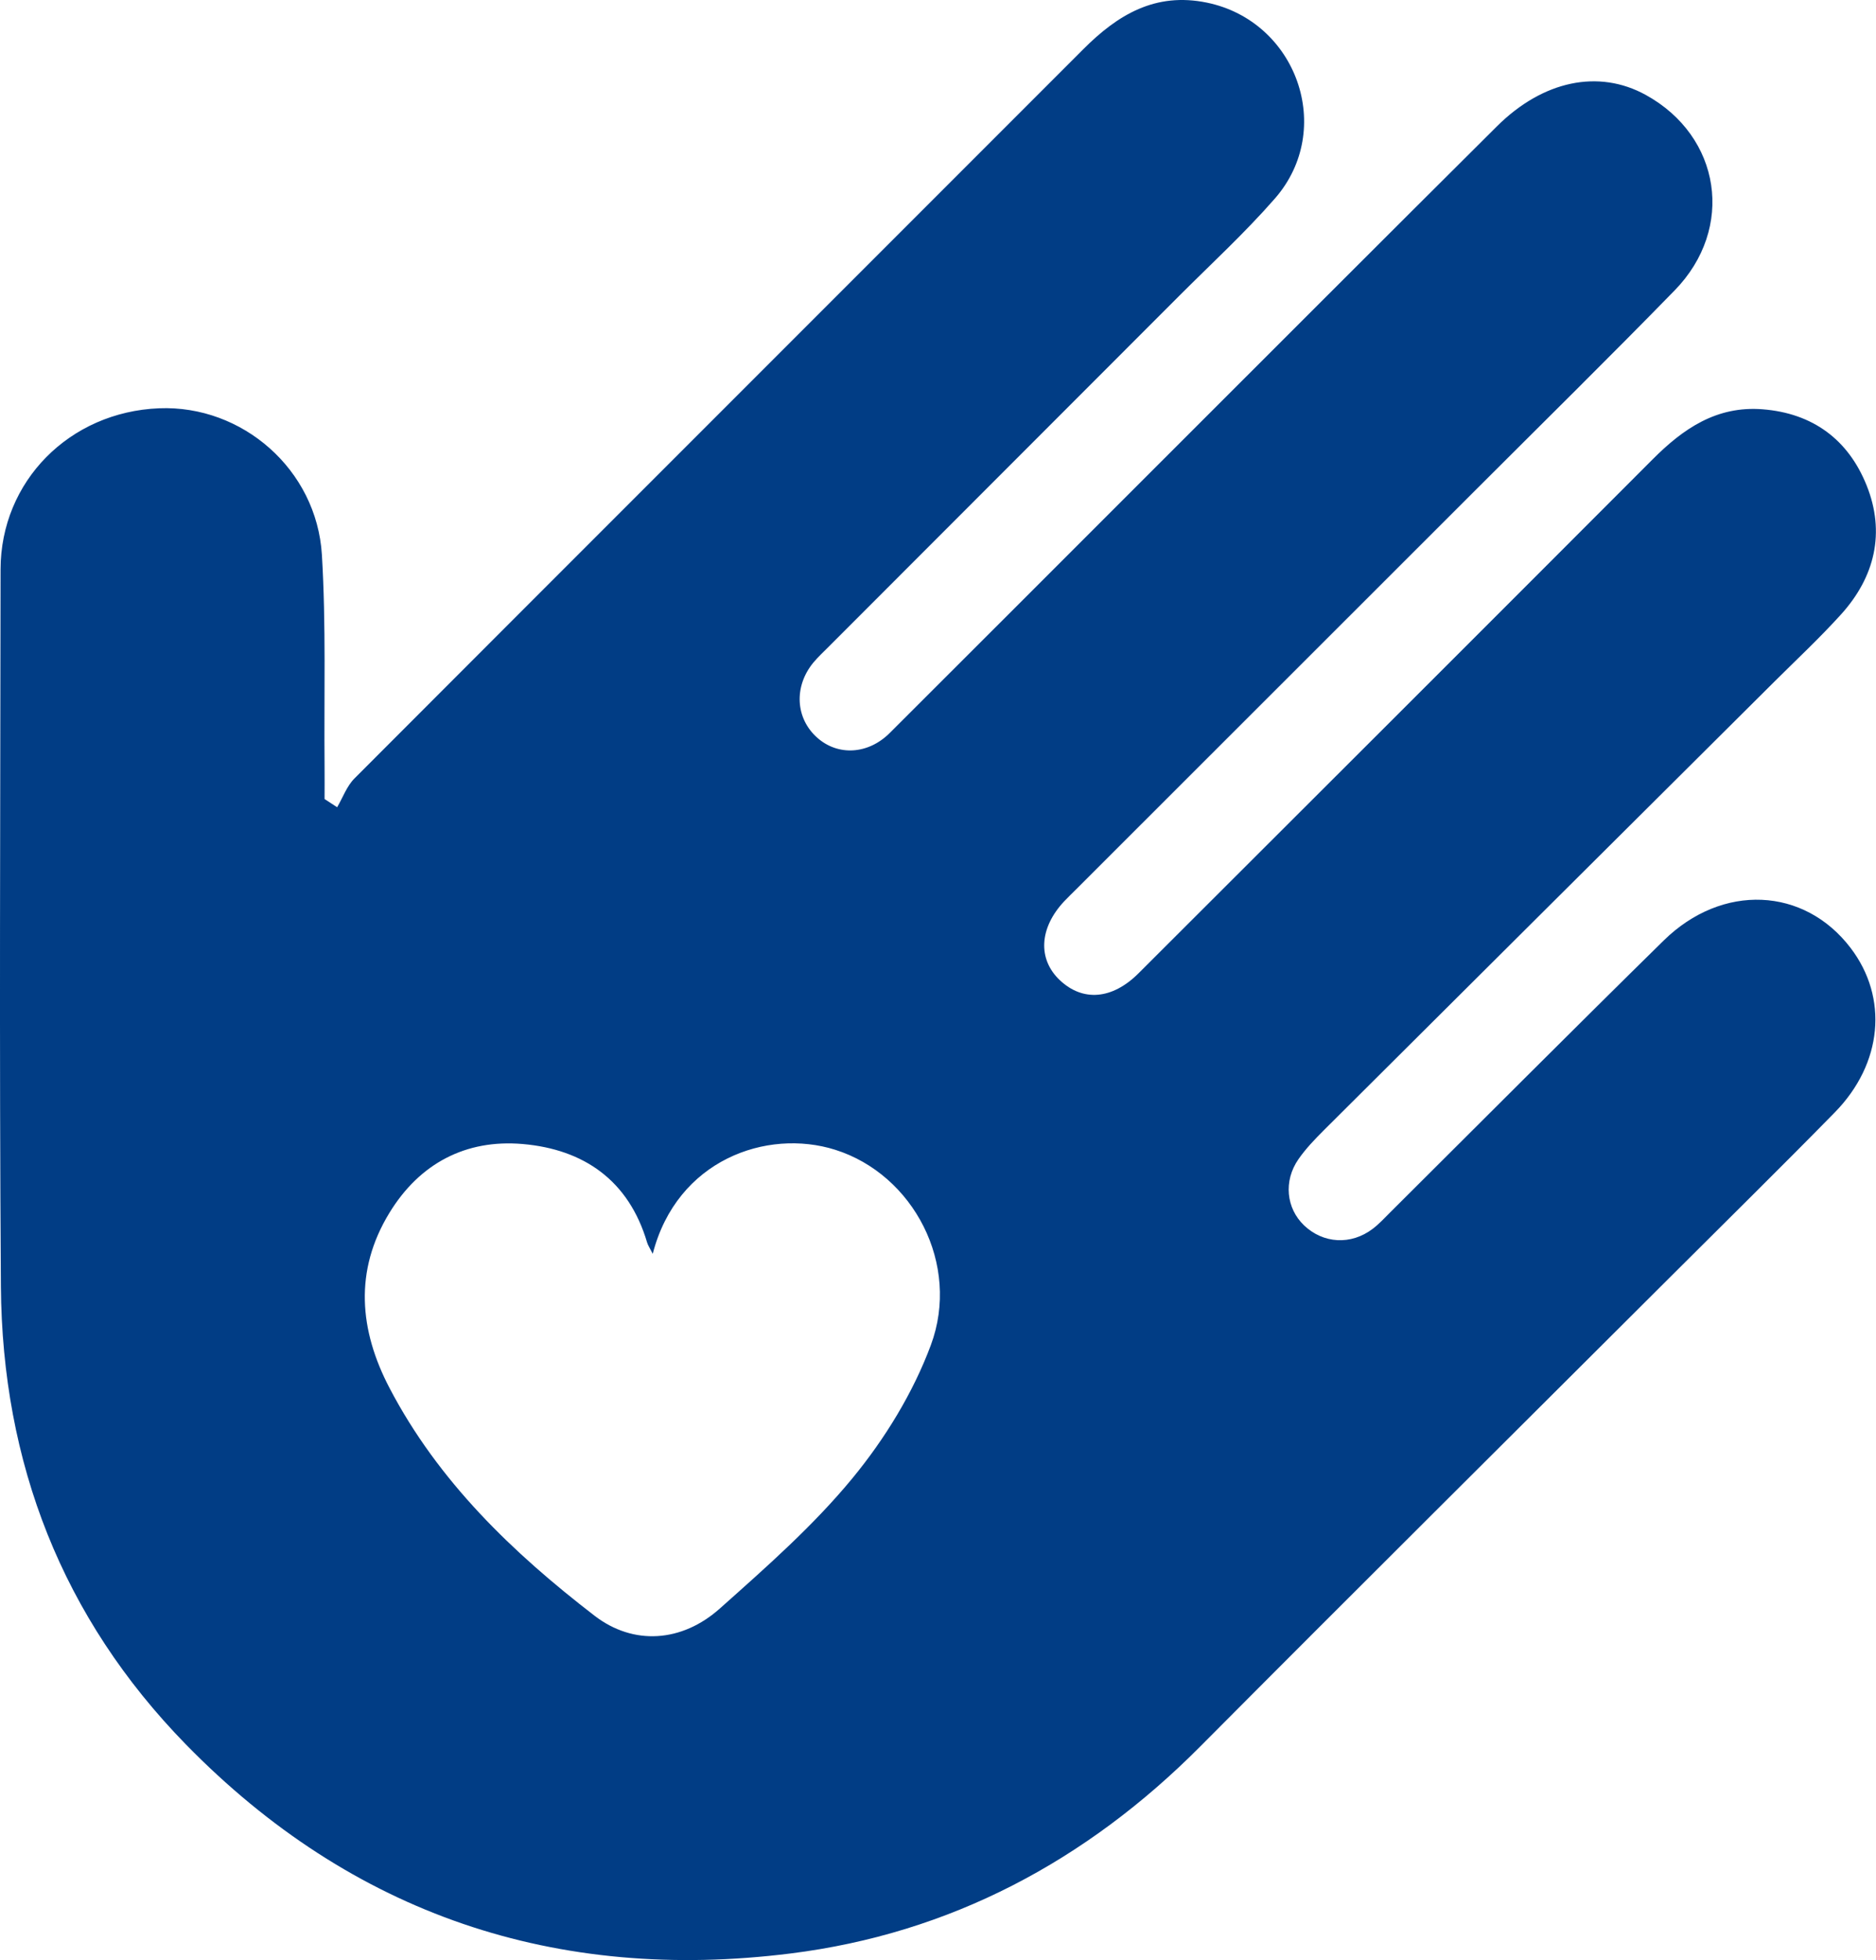 <svg width="90" height="94" viewBox="0 0 90 94" fill="none" xmlns="http://www.w3.org/2000/svg">
<g clip-path="url(#clip0_92_96)">
<path d="M16.174 38.713C16.447 38.25 16.636 37.701 17.005 37.332C28.65 25.669 40.316 14.024 51.964 2.366C53.62 0.707 55.422 -0.383 57.898 0.126C62.21 1.014 64.064 6.201 61.163 9.52C59.73 11.16 58.117 12.643 56.573 14.187C50.971 19.797 45.363 25.404 39.758 31.013C39.507 31.265 39.243 31.508 39.016 31.781C38.076 32.927 38.161 34.452 39.206 35.378C40.202 36.264 41.652 36.184 42.685 35.151C46.974 30.874 51.254 26.587 55.54 22.304C60.961 16.89 66.373 11.468 71.807 6.065C74.029 3.854 76.699 3.313 78.95 4.55C82.563 6.536 83.25 10.946 80.339 13.928C77.199 17.147 73.989 20.303 70.806 23.485C64.411 29.878 58.015 36.269 51.617 42.66C51.428 42.85 51.235 43.032 51.051 43.228C49.855 44.504 49.775 45.998 50.845 47.007C51.946 48.045 53.355 47.938 54.619 46.678C62.849 38.464 71.076 30.25 79.29 22.023C80.755 20.554 82.355 19.457 84.555 19.628C86.975 19.816 88.673 21.092 89.549 23.276C90.457 25.537 89.949 27.673 88.315 29.474C87.298 30.596 86.19 31.631 85.116 32.699C77.917 39.864 70.715 47.023 63.521 54.193C63.081 54.632 62.643 55.087 62.29 55.595C61.567 56.639 61.706 57.947 62.56 58.764C63.479 59.642 64.811 59.722 65.853 58.932C66.17 58.691 66.443 58.392 66.728 58.108C71.086 53.773 75.423 49.416 79.81 45.109C82.625 42.345 86.558 42.537 88.785 45.465C90.598 47.847 90.323 51.002 88.021 53.35C85.402 56.021 82.732 58.643 80.083 61.288C72.579 68.776 65.054 76.245 57.577 83.76C52.114 89.252 45.582 92.724 37.934 93.682C26.703 95.089 16.909 91.827 8.924 83.664C2.983 77.584 0.104 70.159 0.043 61.692C-0.037 50.232 0.016 38.769 0.027 27.309C0.032 23.083 3.33 19.754 7.632 19.58C11.619 19.419 15.194 22.513 15.443 26.611C15.646 29.988 15.541 33.384 15.571 36.773C15.576 37.289 15.571 37.803 15.571 38.319C15.771 38.451 15.974 38.582 16.174 38.713ZM31.315 60.131C31.16 59.826 31.082 59.714 31.045 59.588C30.164 56.607 28.009 55.119 25.077 54.864C22.348 54.629 20.132 55.79 18.679 58.17C16.983 60.95 17.237 63.793 18.687 66.565C21.029 71.043 24.591 74.46 28.524 77.487C30.391 78.922 32.711 78.766 34.535 77.139C36.757 75.159 39.021 73.17 40.901 70.885C42.453 68.998 43.806 66.795 44.656 64.51C46.095 60.643 43.822 56.323 40.068 55.14C36.786 54.107 32.474 55.627 31.315 60.129V60.131Z" fill="#013D85"/>
</g>
<defs>
<clipPath id="clip0_92_96">
<rect width="90" height="94" fill="white"/>
</clipPath>
</defs>
</svg>
